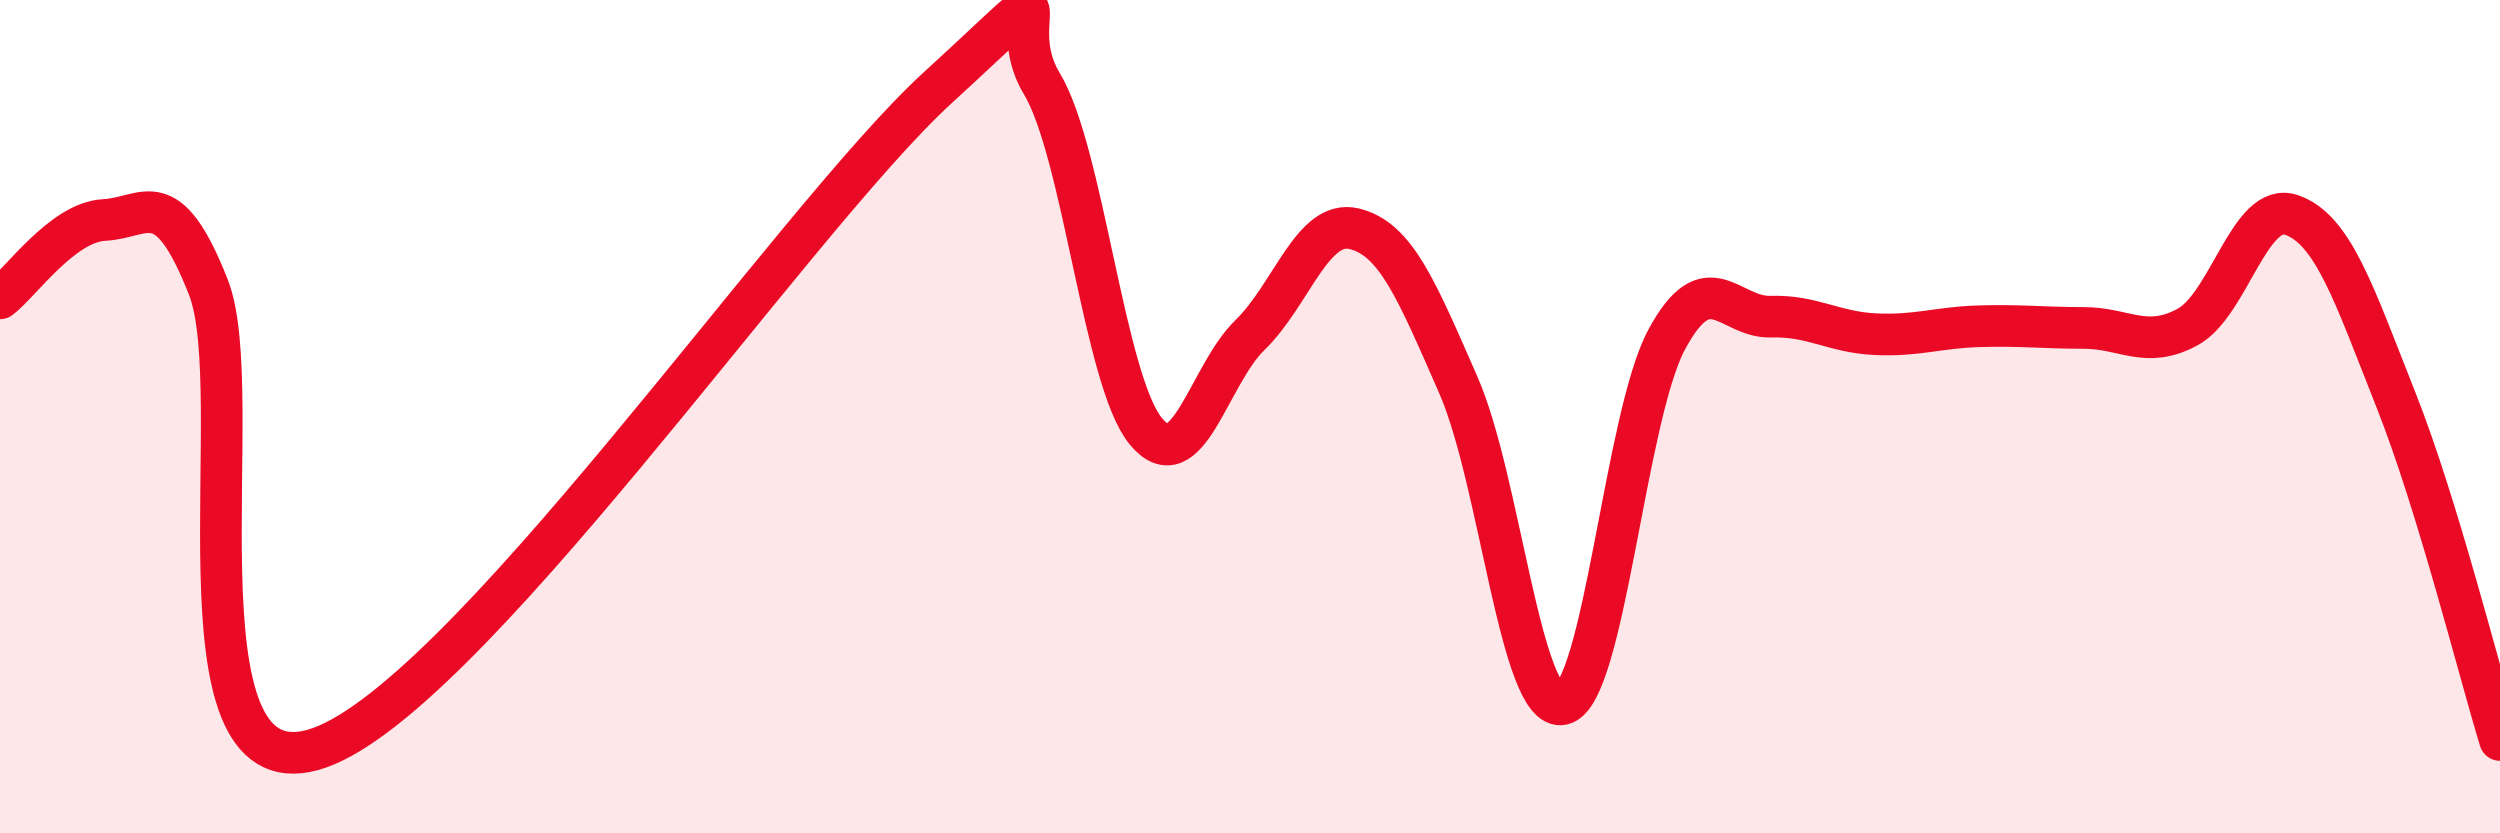 
    <svg width="60" height="20" viewBox="0 0 60 20" xmlns="http://www.w3.org/2000/svg">
      <path
        d="M 0,7.16 C 0.5,6.78 1.5,5.33 2.5,5.28 C 3.5,5.23 4,4.35 5,6.89 C 6,9.43 4,18.96 7.5,18 C 11,17.04 19,5.31 22.5,2.11 C 26,-1.09 24,0.35 25,2 C 26,3.65 26.5,9.14 27.5,10.35 C 28.5,11.56 29,9.01 30,8.04 C 31,7.07 31.5,5.25 32.5,5.49 C 33.5,5.73 34,6.96 35,9.24 C 36,11.52 36.5,17.12 37.5,16.9 C 38.5,16.68 39,10.01 40,8.15 C 41,6.29 41.5,7.63 42.5,7.6 C 43.5,7.57 44,7.97 45,8.02 C 46,8.07 46.5,7.86 47.5,7.83 C 48.5,7.8 49,7.87 50,7.87 C 51,7.87 51.5,8.39 52.5,7.85 C 53.5,7.31 54,4.81 55,5.16 C 56,5.51 56.5,7.07 57.5,9.59 C 58.5,12.11 59.5,16.13 60,17.76L60 20L0 20Z"
        fill="#EB0A25"
        opacity="0.1"
        stroke-linecap="round"
        stroke-linejoin="round"
      />
      <path
        d="M 0,7.16 C 0.5,6.78 1.5,5.33 2.5,5.28 C 3.5,5.23 4,4.35 5,6.89 C 6,9.43 4,18.96 7.5,18 C 11,17.04 19,5.31 22.5,2.11 C 26,-1.09 24,0.35 25,2 C 26,3.65 26.5,9.14 27.5,10.35 C 28.5,11.56 29,9.01 30,8.04 C 31,7.07 31.5,5.25 32.5,5.49 C 33.5,5.73 34,6.96 35,9.24 C 36,11.52 36.5,17.12 37.5,16.9 C 38.5,16.68 39,10.01 40,8.15 C 41,6.29 41.5,7.63 42.5,7.6 C 43.5,7.57 44,7.97 45,8.02 C 46,8.07 46.5,7.86 47.5,7.83 C 48.5,7.8 49,7.87 50,7.87 C 51,7.87 51.5,8.39 52.5,7.85 C 53.5,7.31 54,4.81 55,5.16 C 56,5.51 56.5,7.07 57.5,9.59 C 58.5,12.11 59.5,16.13 60,17.76"
        stroke="#EB0A25"
        stroke-width="1"
        fill="none"
        stroke-linecap="round"
        stroke-linejoin="round"
      />
    </svg>
  